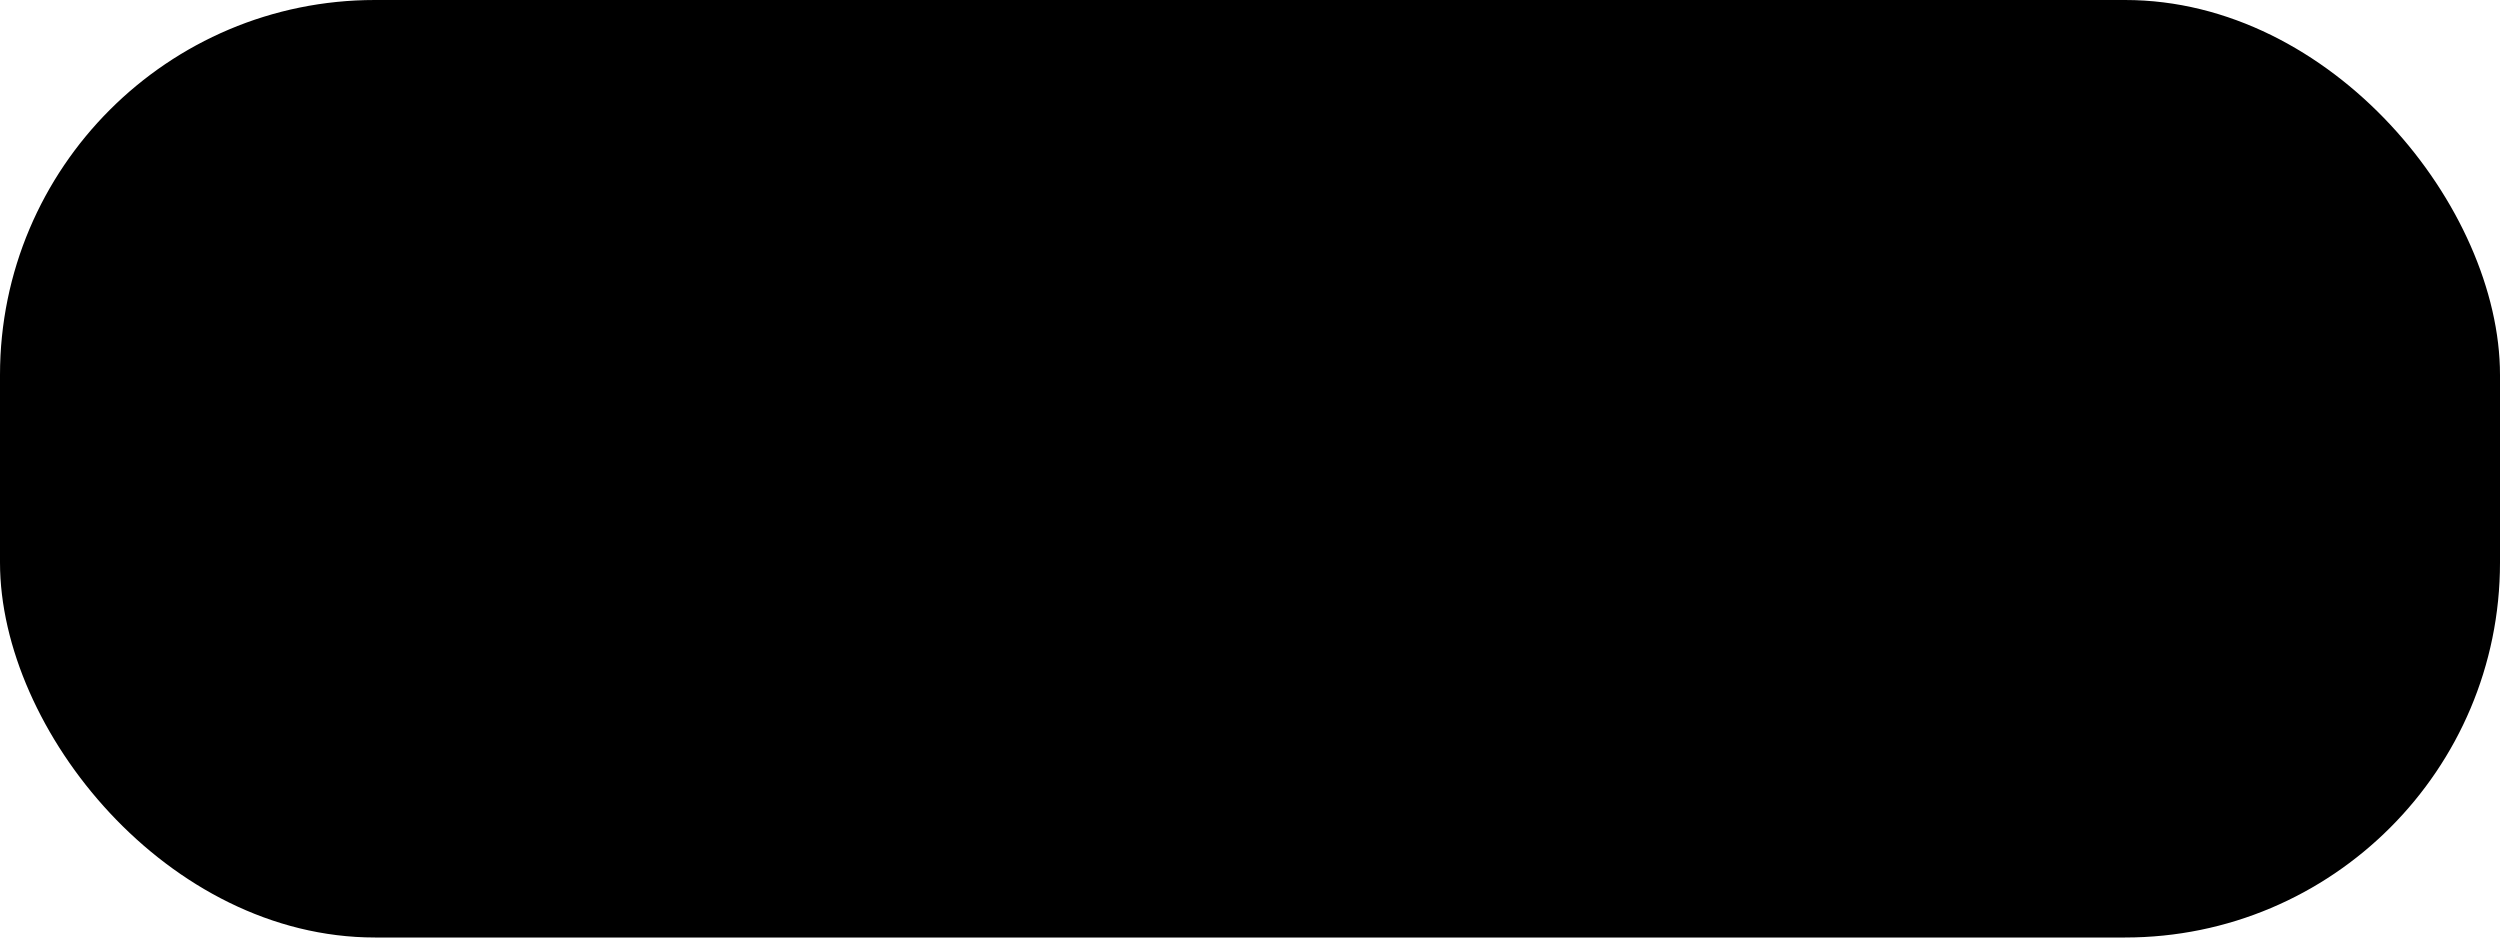 <svg width="40" height="15" viewBox="0 0 40 15" fill="none" xmlns="http://www.w3.org/2000/svg">
<rect width="40" height="15" rx="6" fill="url(#paint0_linear_378_10548)" style=""/>
<defs>
<linearGradient id="paint0_linear_378_10548" x1="-9.67" y1="6.377" x2="46.374" y2="6.377" gradientUnits="userSpaceOnUse">
<stop stop-color="#F1EFEF" style="stop-color:#F1EFEF;stop-color:color(display-p3 0.946 0.938 0.938);stop-opacity:1;"/>
<stop offset="0.531" stop-color="#F9F8F8" style="stop-color:#F9F8F8;stop-color:color(display-p3 0.975 0.971 0.971);stop-opacity:1;"/>
<stop offset="0.992" stop-color="#E7E5E5" style="stop-color:#E7E5E5;stop-color:color(display-p3 0.906 0.898 0.898);stop-opacity:1;"/>
</linearGradient>
</defs>
</svg>
